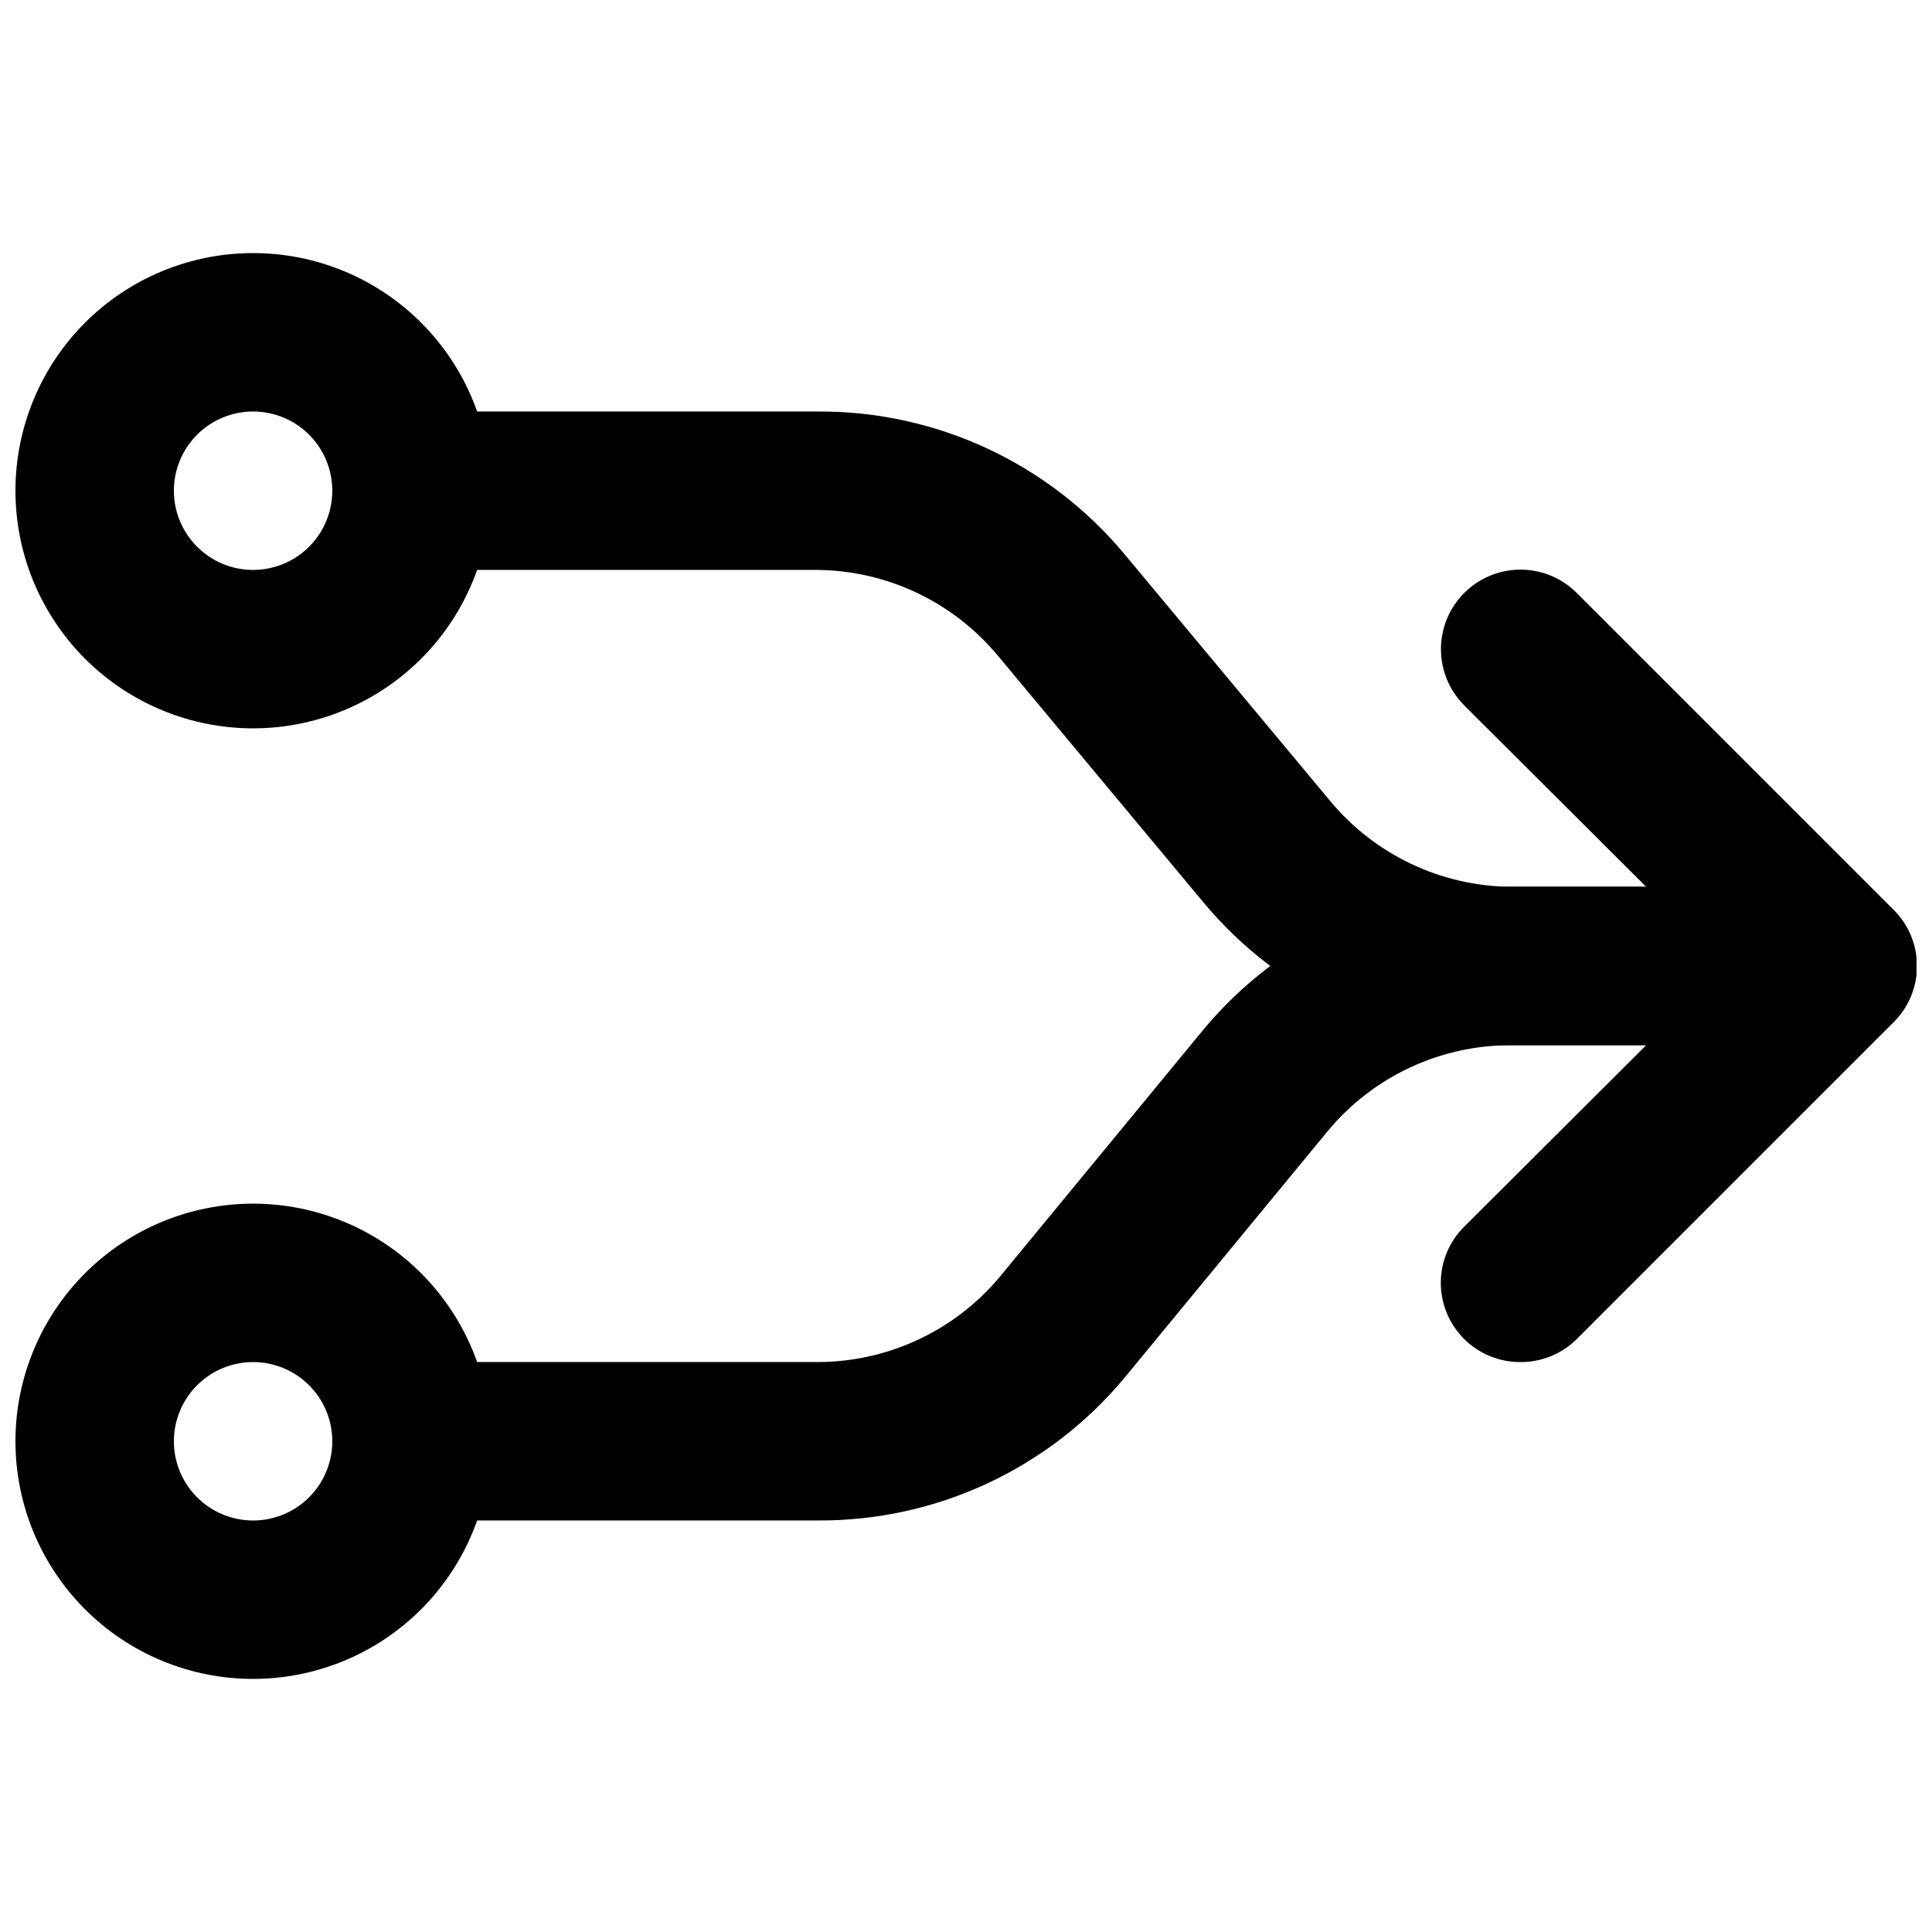 <?xml version="1.0" encoding="UTF-8"?>
<!-- Uploaded to: SVG Repo, www.svgrepo.com, Generator: SVG Repo Mixer Tools -->
<svg width="800px" height="800px" version="1.1" viewBox="144 144 512 512" xmlns="http://www.w3.org/2000/svg">
 <defs>
  <clipPath id="e">
   <path d="m525 294h126.9v211h-126.9z"/>
  </clipPath>
  <clipPath id="d">
   <path d="m148.09 211h126.91v127h-126.91z"/>
  </clipPath>
  <clipPath id="c">
   <path d="m148.09 462h126.91v127h-126.91z"/>
  </clipPath>
  <clipPath id="b">
   <path d="m232 379h419.9v168h-419.9z"/>
  </clipPath>
  <clipPath id="a">
   <path d="m232 253h419.9v168h-419.9z"/>
  </clipPath>
 </defs>
 <g>
  <g clip-path="url(#e)">
   <path d="m546.94 504.96c-5.578 0.035-10.941-2.156-14.902-6.086-3.973-3.941-6.211-9.309-6.211-14.906 0-5.594 2.238-10.961 6.211-14.902l69.273-69.062-69.273-69.062v-0.004c-5.324-5.324-7.406-13.086-5.457-20.359 1.949-7.273 7.633-12.953 14.906-14.902 7.273-1.949 15.035 0.129 20.359 5.453l83.969 83.969c3.973 3.941 6.207 9.309 6.207 14.906s-2.234 10.961-6.207 14.902l-83.969 83.969c-3.961 3.93-9.324 6.121-14.906 6.086z"/>
  </g>
  <g clip-path="url(#d)">
   <path d="m211.07 337.02c-16.703 0-32.723-6.637-44.531-18.445-11.809-11.812-18.445-27.828-18.445-44.531s6.637-32.723 18.445-44.531c11.809-11.812 27.828-18.445 44.531-18.445 16.703 0 32.719 6.633 44.531 18.445 11.809 11.809 18.445 27.828 18.445 44.531s-6.637 32.719-18.445 44.531c-11.812 11.809-27.828 18.445-44.531 18.445zm0-83.969c-5.566 0-10.906 2.211-14.844 6.148s-6.148 9.277-6.148 14.844 2.211 10.906 6.148 14.844 9.277 6.148 14.844 6.148c5.566 0 10.906-2.211 14.844-6.148s6.148-9.277 6.148-14.844-2.211-10.906-6.148-14.844-9.277-6.148-14.844-6.148z"/>
  </g>
  <g clip-path="url(#c)">
   <path d="m211.07 588.93c-16.703 0-32.723-6.633-44.531-18.445-11.809-11.809-18.445-27.828-18.445-44.531 0-16.699 6.637-32.719 18.445-44.527 11.809-11.812 27.828-18.445 44.531-18.445 16.703 0 32.719 6.633 44.531 18.445 11.809 11.809 18.445 27.828 18.445 44.527 0 16.703-6.637 32.723-18.445 44.531-11.812 11.812-27.828 18.445-44.531 18.445zm0-83.969c-5.566 0-10.906 2.215-14.844 6.148-3.938 3.938-6.148 9.277-6.148 14.844 0 5.57 2.211 10.91 6.148 14.844 3.938 3.938 9.277 6.148 14.844 6.148 5.566 0 10.906-2.211 14.844-6.148 3.938-3.934 6.148-9.273 6.148-14.844 0-5.566-2.211-10.906-6.148-14.844-3.938-3.934-9.277-6.148-14.844-6.148z"/>
  </g>
  <g clip-path="url(#b)">
   <path d="m360.74 546.94h-107.69c-7.5 0-14.43-4-18.18-10.496-3.75-6.492-3.75-14.496 0-20.992 3.75-6.492 10.68-10.496 18.18-10.496h107.69c18.66-0.031 36.344-8.332 48.281-22.668l53.953-65.496c20.07-24.102 49.871-37.961 81.238-37.785h86.695c7.5 0 14.43 4 18.18 10.496 3.75 6.492 3.75 14.496 0 20.992-3.75 6.492-10.68 10.496-18.18 10.496h-86.695c-18.66 0.031-36.34 8.332-48.281 22.668l-53.949 65.496c-20.074 24.102-49.875 37.961-81.242 37.785z"/>
  </g>
  <g clip-path="url(#a)">
   <path d="m630.91 420.99h-86.695c-31.367 0.176-61.168-13.688-81.238-37.789l-54.578-65.496-0.004 0.004c-11.797-14.168-29.215-22.457-47.652-22.672h-107.69c-7.5 0-14.43-4-18.18-10.496-3.75-6.496-3.75-14.496 0-20.992 3.75-6.496 10.68-10.496 18.18-10.496h107.69c31.367-0.176 61.168 13.684 81.242 37.785l54.578 65.496c11.797 14.168 29.215 22.453 47.652 22.672h86.695c7.5 0 14.43 4 18.18 10.496 3.75 6.492 3.75 14.496 0 20.992-3.75 6.492-10.68 10.496-18.18 10.496z"/>
  </g>
 </g>
</svg>